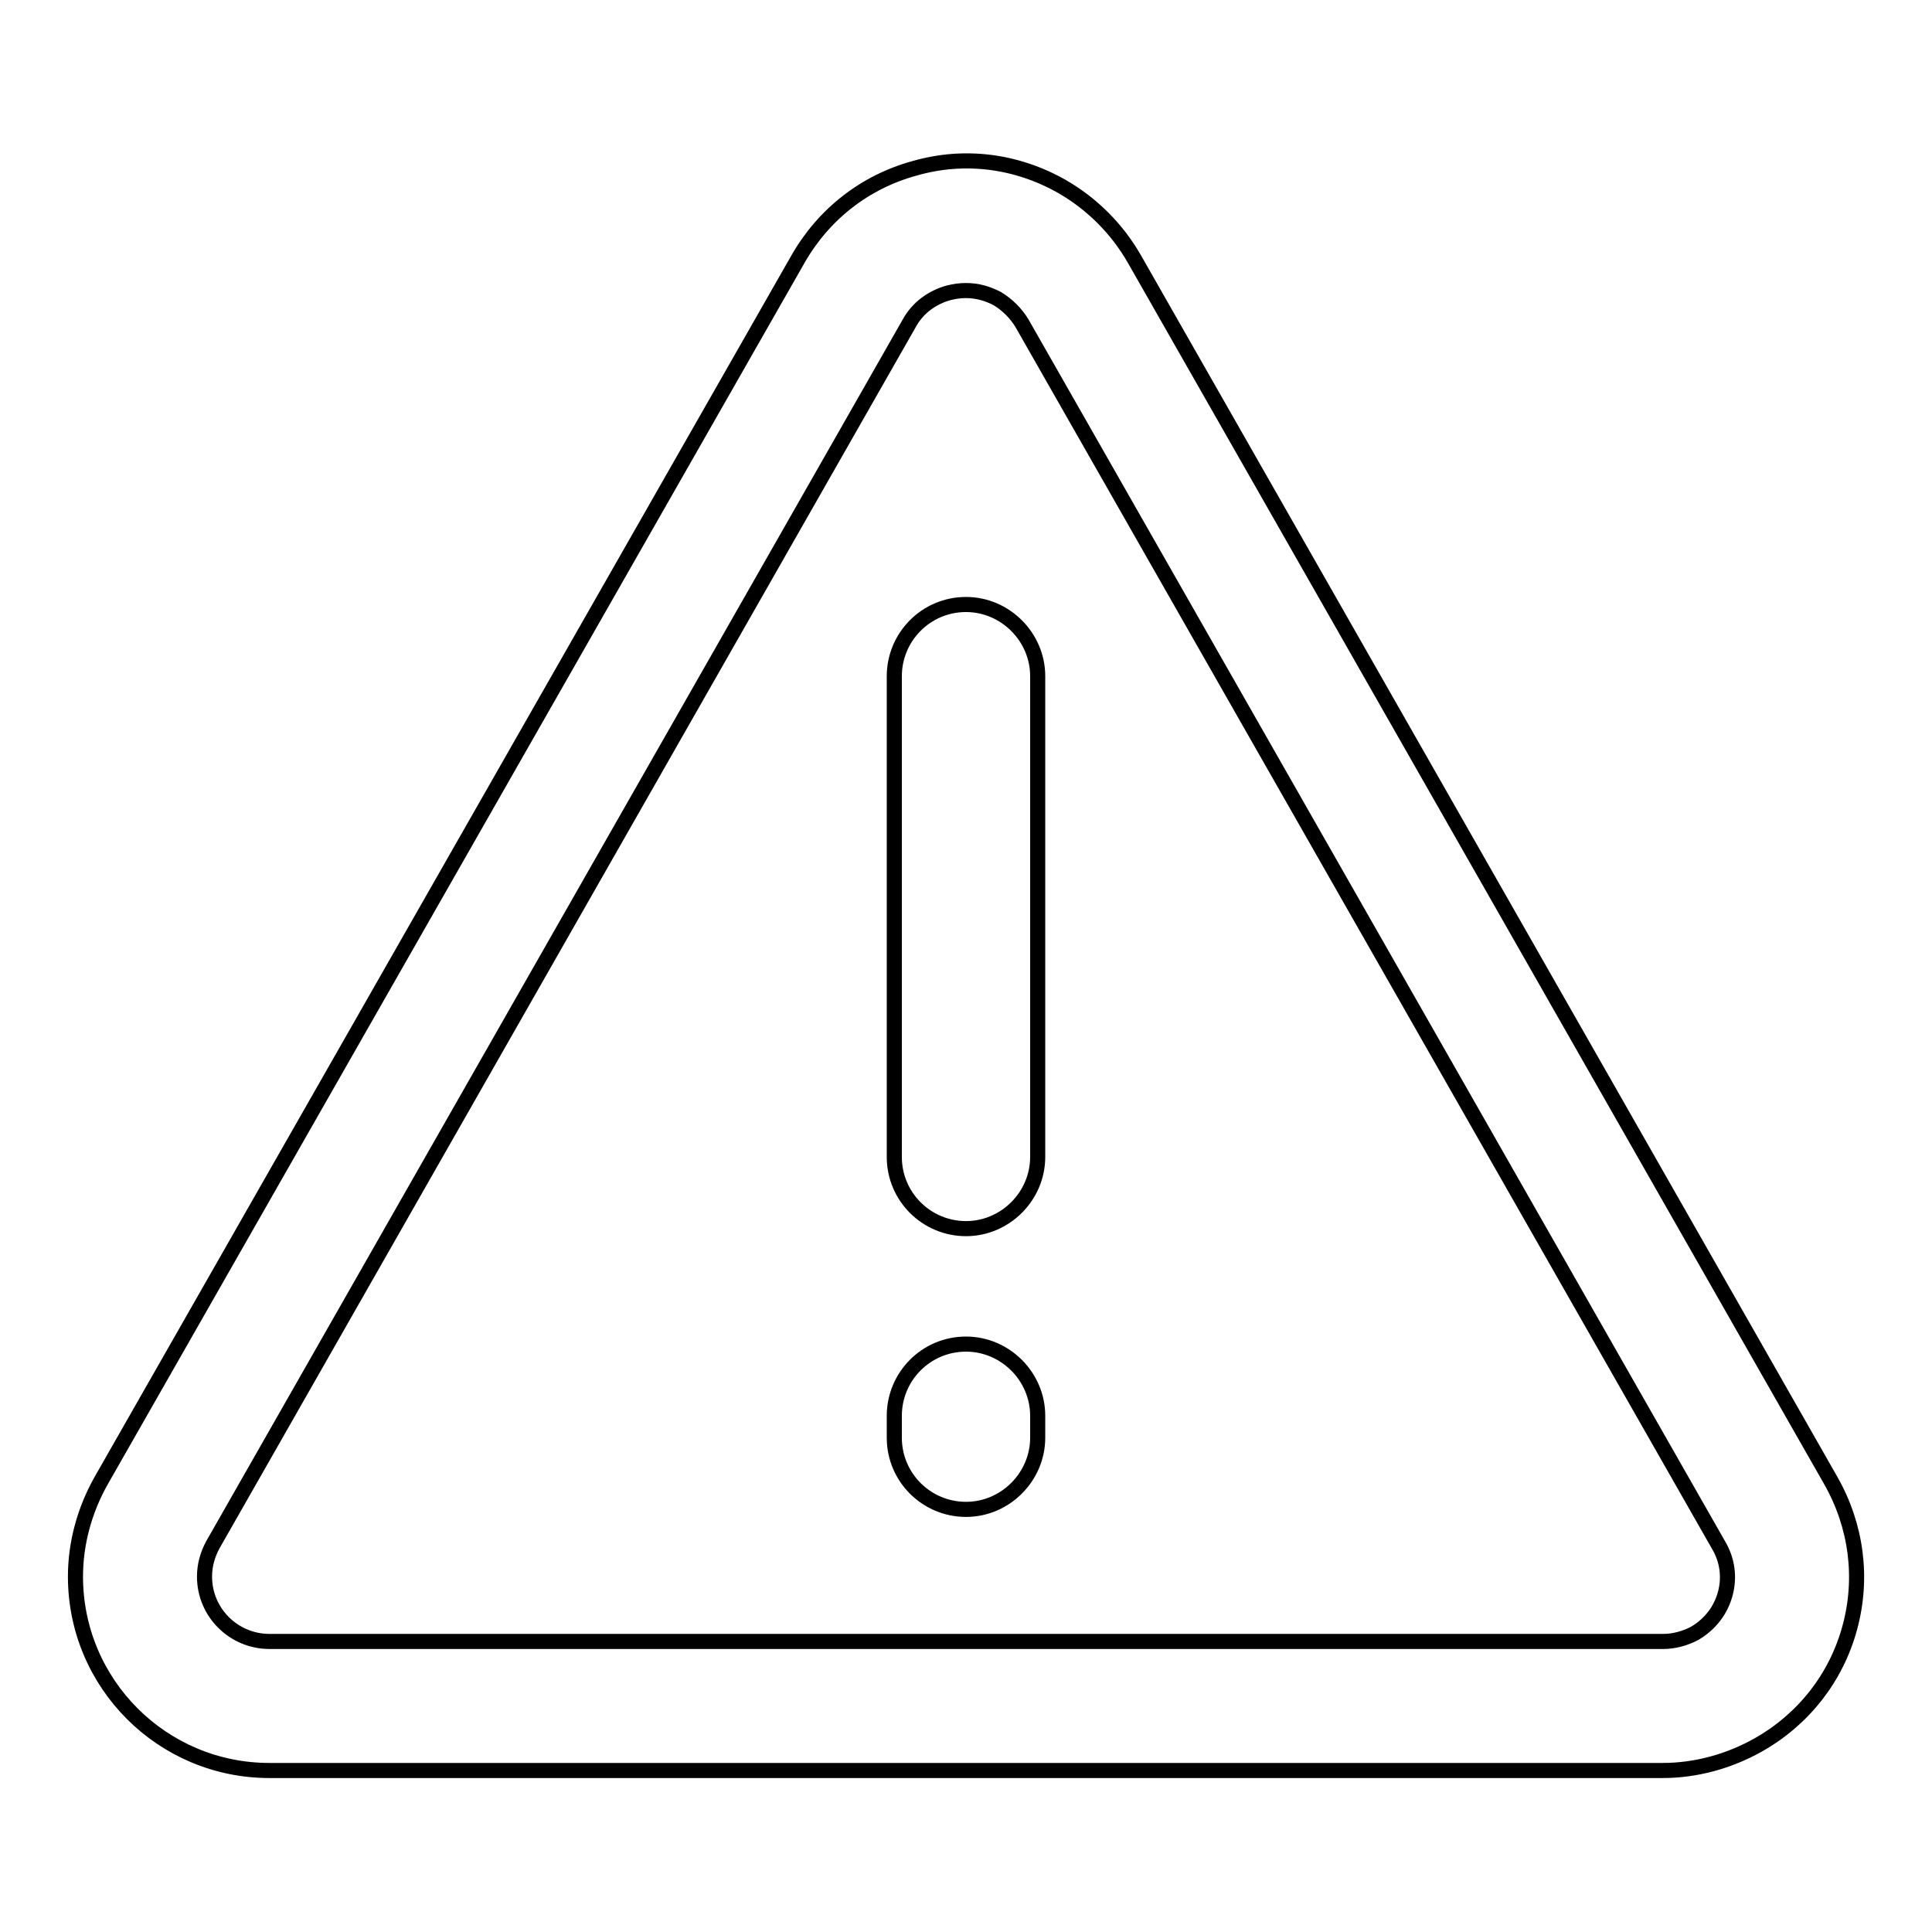 <?xml version="1.0" encoding="utf-8"?>
<!-- Svg Vector Icons : http://www.onlinewebfonts.com/icon -->
<!DOCTYPE svg PUBLIC "-//W3C//DTD SVG 1.1//EN" "http://www.w3.org/Graphics/SVG/1.1/DTD/svg11.dtd">
<svg version="1.1" xmlns="http://www.w3.org/2000/svg" xmlns:xlink="http://www.w3.org/1999/xlink" x="0px" y="0px" viewBox="0 0 256 256" enable-background="new 0 0 256 256" xml:space="preserve">
<g> <path stroke-width="2" fill-opacity="0" stroke="#000000"  d="M242.6,196.2L150.3,34.3c-2.3-4-5.6-7.3-9.6-9.6c-6-3.4-12.9-4.3-19.5-2.4c-6.6,1.8-12.1,6.1-15.5,12.1 L13.4,196.2c-2.2,3.9-3.4,8.3-3.4,12.7c0,14.2,11.5,25.7,25.7,25.7h184.6c4.4,0,8.8-1.2,12.7-3.4c6-3.4,10.3-8.9,12.1-15.5 C246.9,209.1,246,202.2,242.6,196.2z M228.6,211.2c-0.6,2.2-2,4-4,5.2c-1.3,0.7-2.8,1.1-4.2,1.1H35.7c-4.7,0-8.6-3.8-8.6-8.6 c0-1.5,0.4-2.9,1.1-4.2l92.3-161.9c1.1-2,3-3.4,5.2-4c0.8-0.2,1.5-0.3,2.3-0.3c1.5,0,2.9,0.4,4.2,1.1c1.3,0.8,2.4,1.9,3.2,3.2 l92.3,161.9C228.9,206.7,229.2,209,228.6,211.2L228.6,211.2z M128,178.1c-5.3,0-9.5,4.3-9.5,9.5v2.9c0,5.3,4.3,9.5,9.5,9.5 s9.5-4.3,9.5-9.5v-2.9C137.5,182.4,133.2,178.1,128,178.1z M128,80.1c-5.3,0-9.5,4.3-9.5,9.5v63.7c0,5.3,4.3,9.5,9.5,9.5 s9.5-4.3,9.5-9.5V89.6C137.5,84.4,133.2,80.1,128,80.1z"/></g>
</svg>